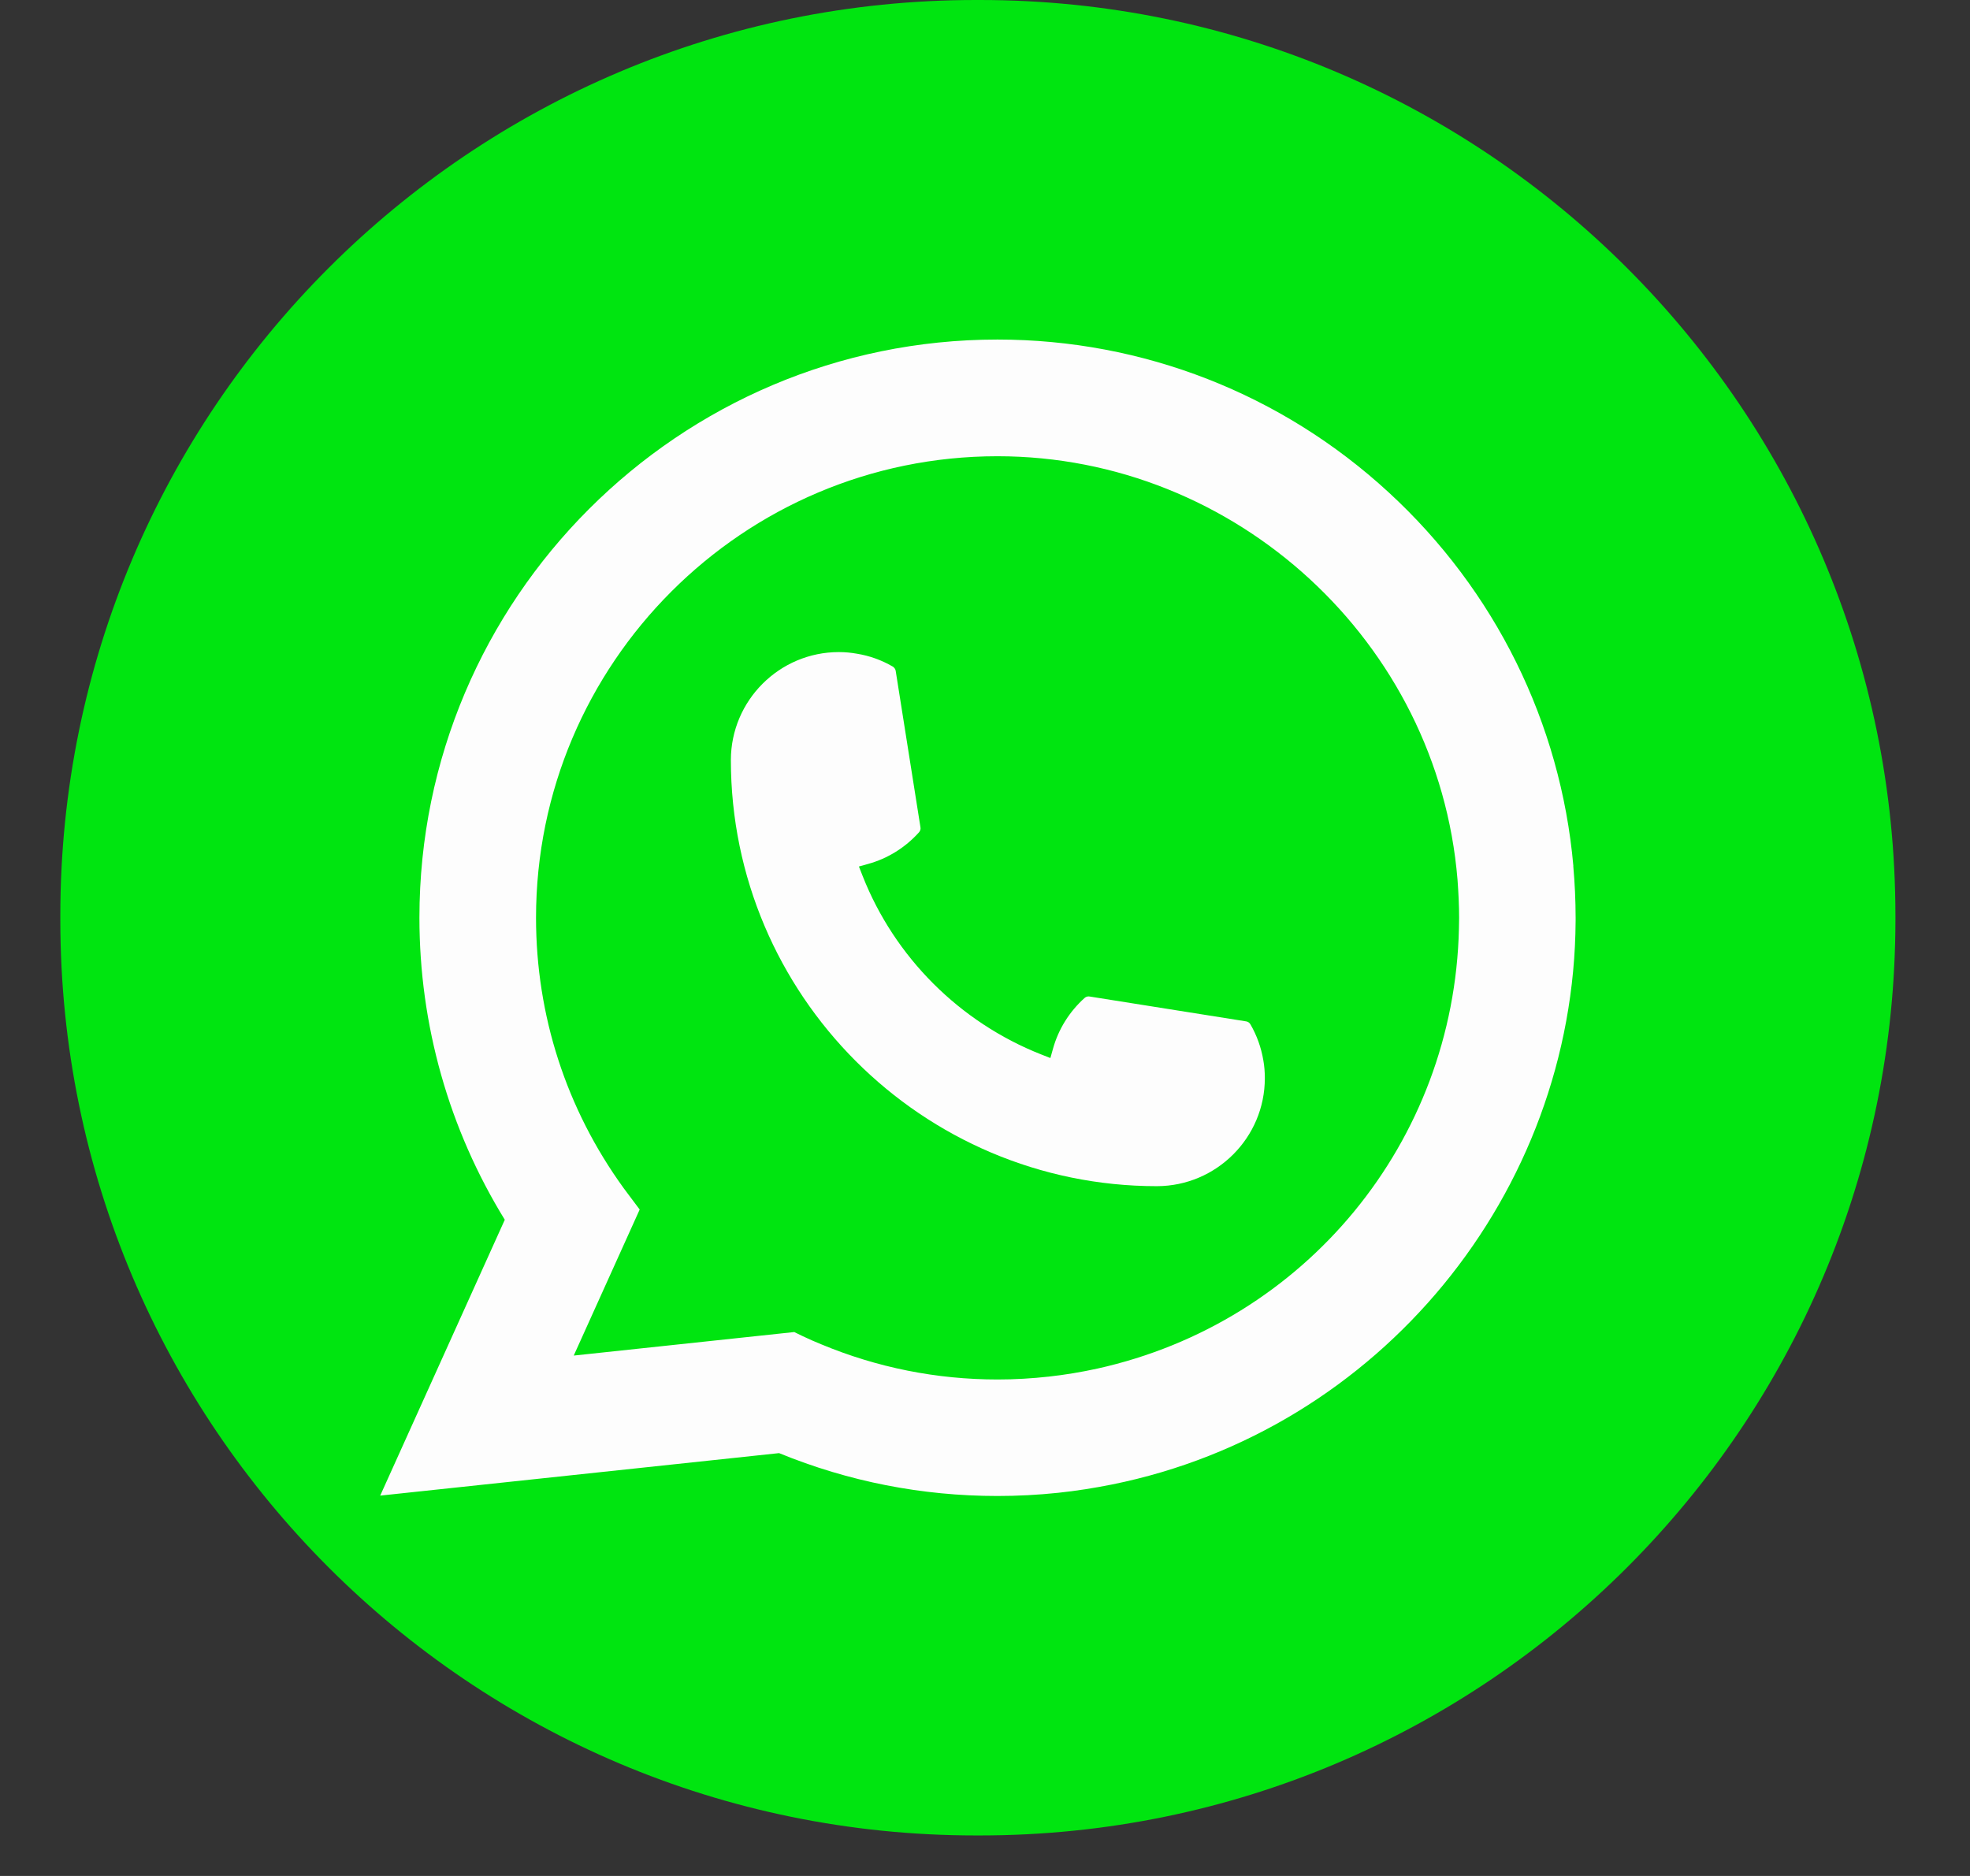 <svg width="21" height="20" viewBox="0 0 21 20" fill="none" xmlns="http://www.w3.org/2000/svg">
<rect x="0" y="0" width="21" height="20" fill="#333333" stroke="none"/>
<path d="M10.446 0H10.401C5.012 0 0.643 4.37 0.643 9.762V9.806C0.643 15.197 5.012 19.568 10.401 19.568H10.446C15.835 19.568 20.205 15.197 20.205 9.806V9.762C20.205 4.37 15.835 0 10.446 0Z" fill="#00E510"/>
<path d="M12.332 12.646C9.829 12.646 7.792 10.607 7.791 8.103C7.792 7.468 8.308 6.952 8.942 6.952C9.007 6.952 9.071 6.958 9.133 6.969C9.269 6.991 9.397 7.037 9.516 7.106C9.533 7.117 9.545 7.133 9.548 7.152L9.812 8.82C9.816 8.84 9.809 8.859 9.796 8.874C9.65 9.036 9.464 9.152 9.256 9.21L9.156 9.238L9.194 9.335C9.535 10.204 10.23 10.899 11.1 11.242L11.197 11.28L11.225 11.18C11.283 10.972 11.399 10.786 11.561 10.64C11.573 10.629 11.589 10.623 11.604 10.623C11.608 10.623 11.611 10.623 11.615 10.624L13.283 10.889C13.303 10.892 13.319 10.903 13.329 10.92C13.398 11.039 13.444 11.168 13.467 11.304C13.478 11.364 13.483 11.428 13.483 11.495C13.483 12.129 12.967 12.645 12.332 12.646Z" fill="#FDFDFD"/>
<path d="M16.772 9.234C16.637 7.708 15.938 6.293 14.803 5.249C13.662 4.198 12.182 3.62 10.633 3.62C7.236 3.62 4.471 6.385 4.471 9.784C4.471 10.925 4.785 12.036 5.381 13.004L4.053 15.945L8.305 15.492C9.045 15.795 9.828 15.949 10.633 15.949C10.845 15.949 11.062 15.938 11.28 15.915C11.472 15.895 11.666 15.864 11.856 15.826C14.702 15.251 16.779 12.725 16.796 9.817V9.784C16.796 9.599 16.787 9.414 16.771 9.234H16.772ZM8.469 14.201L6.116 14.452L6.819 12.895L6.678 12.707C6.668 12.693 6.658 12.679 6.646 12.664C6.036 11.821 5.714 10.825 5.714 9.785C5.714 7.071 7.921 4.864 10.633 4.864C13.175 4.864 15.329 6.847 15.537 9.379C15.547 9.515 15.554 9.651 15.554 9.786C15.554 9.824 15.553 9.862 15.552 9.902C15.5 12.172 13.915 14.1 11.697 14.591C11.528 14.628 11.354 14.657 11.182 14.676C11.002 14.696 10.818 14.707 10.635 14.707C9.983 14.707 9.35 14.58 8.752 14.331C8.685 14.304 8.62 14.275 8.559 14.246L8.47 14.203L8.469 14.201Z" fill="#FDFDFD"/>
</svg>
